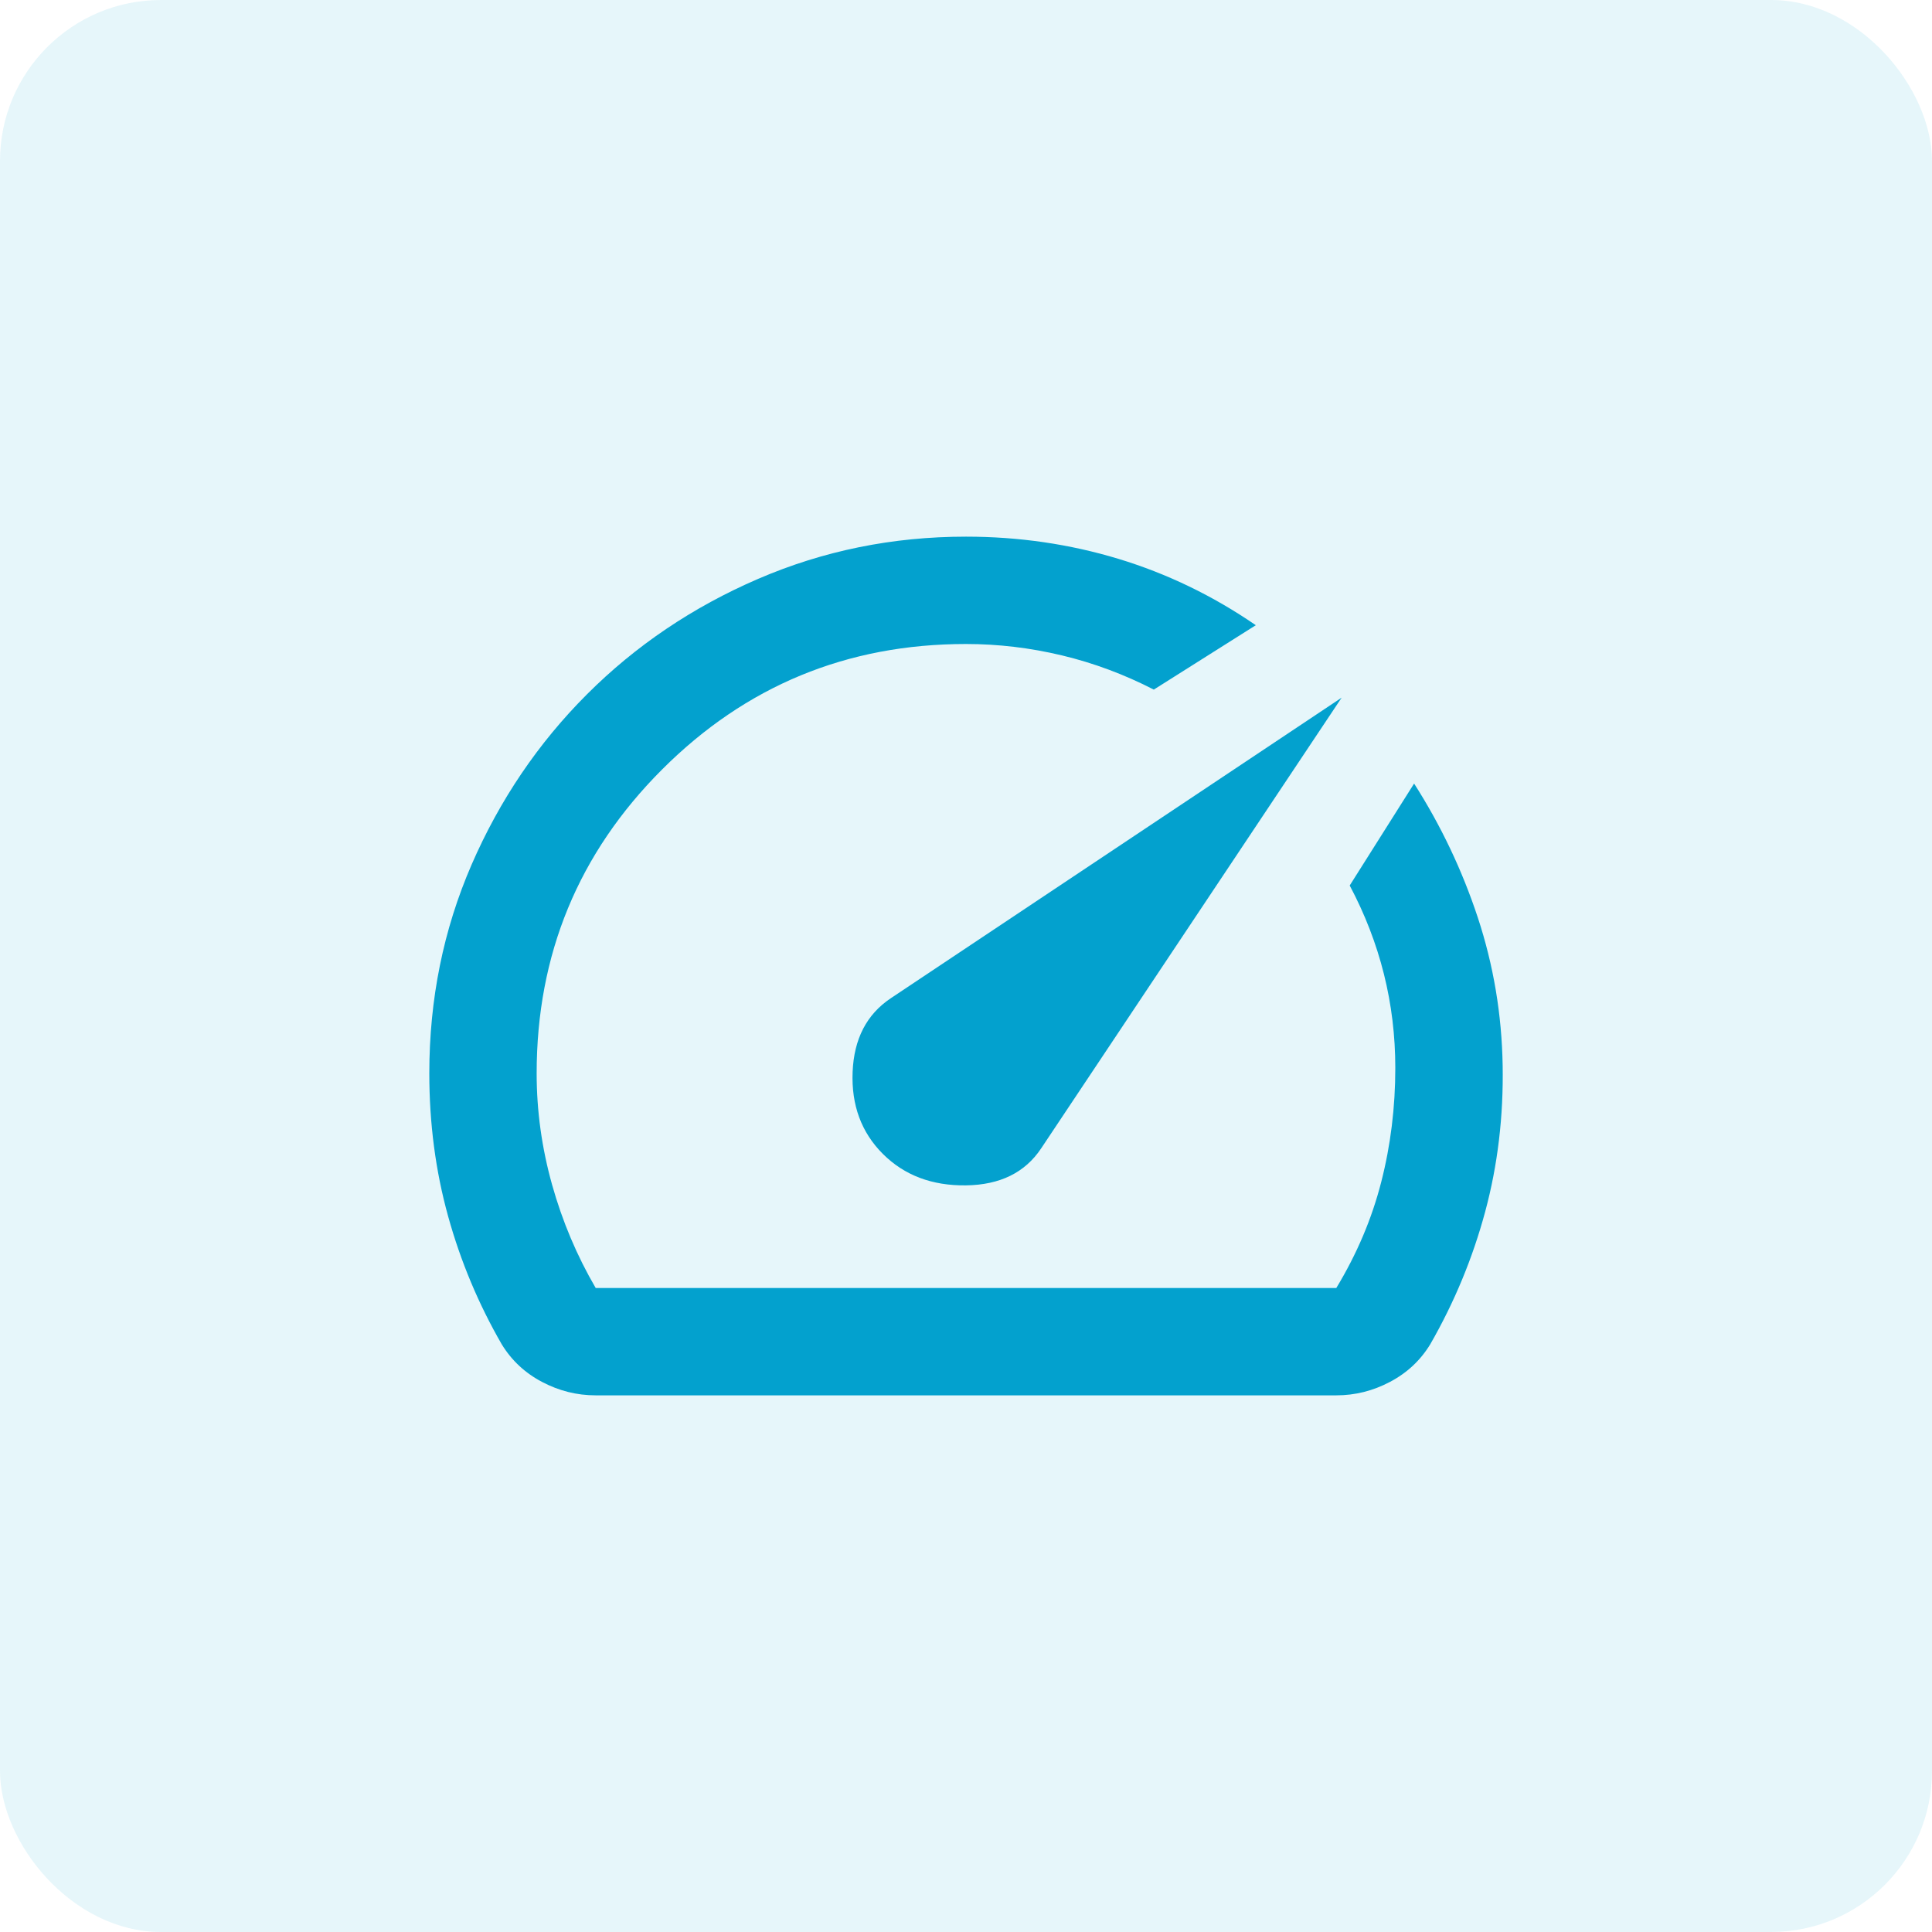 <?xml version="1.0" encoding="UTF-8"?> <svg xmlns="http://www.w3.org/2000/svg" width="48" height="48" viewBox="0 0 48 48" fill="none"><rect width="48" height="48" rx="4" fill="#03A1CE" fill-opacity="0.1"></rect><mask id="mask0_77_5550" style="mask-type:alpha" maskUnits="userSpaceOnUse" x="8" y="8" width="32" height="32"><rect x="8" y="8" width="32" height="32" fill="#D9D9D9"></rect></mask><g mask="url(#mask0_77_5550)"><path d="M21.933 28.667C22.466 29.2 23.155 29.461 24 29.45C24.844 29.439 25.466 29.133 25.866 28.533L33.333 17.333L22.133 24.8C21.533 25.2 21.216 25.811 21.183 26.633C21.15 27.456 21.4 28.133 21.933 28.667ZM24 13.333C25.311 13.333 26.572 13.517 27.783 13.883C28.994 14.25 30.133 14.8 31.2 15.533L28.666 17.133C27.933 16.756 27.172 16.472 26.383 16.283C25.594 16.095 24.8 16 24 16C21.044 16 18.528 17.039 16.45 19.117C14.372 21.195 13.333 23.711 13.333 26.667C13.333 27.6 13.461 28.522 13.716 29.433C13.972 30.345 14.333 31.2 14.8 32H33.2C33.711 31.156 34.083 30.278 34.316 29.367C34.55 28.456 34.666 27.511 34.666 26.533C34.666 25.733 34.572 24.956 34.383 24.2C34.194 23.445 33.911 22.711 33.533 22L35.133 19.467C35.8 20.511 36.328 21.622 36.717 22.8C37.105 23.978 37.311 25.2 37.333 26.467C37.355 27.733 37.211 28.945 36.9 30.1C36.589 31.256 36.133 32.356 35.533 33.4C35.289 33.8 34.955 34.111 34.533 34.333C34.111 34.556 33.666 34.667 33.2 34.667H14.8C14.333 34.667 13.889 34.556 13.466 34.333C13.044 34.111 12.711 33.8 12.466 33.4C11.889 32.4 11.444 31.339 11.133 30.217C10.822 29.095 10.666 27.911 10.666 26.667C10.666 24.822 11.017 23.095 11.716 21.483C12.416 19.872 13.372 18.461 14.583 17.25C15.794 16.039 17.211 15.083 18.833 14.383C20.455 13.683 22.178 13.333 24 13.333Z" fill="#03A1CE"></path></g></svg> 